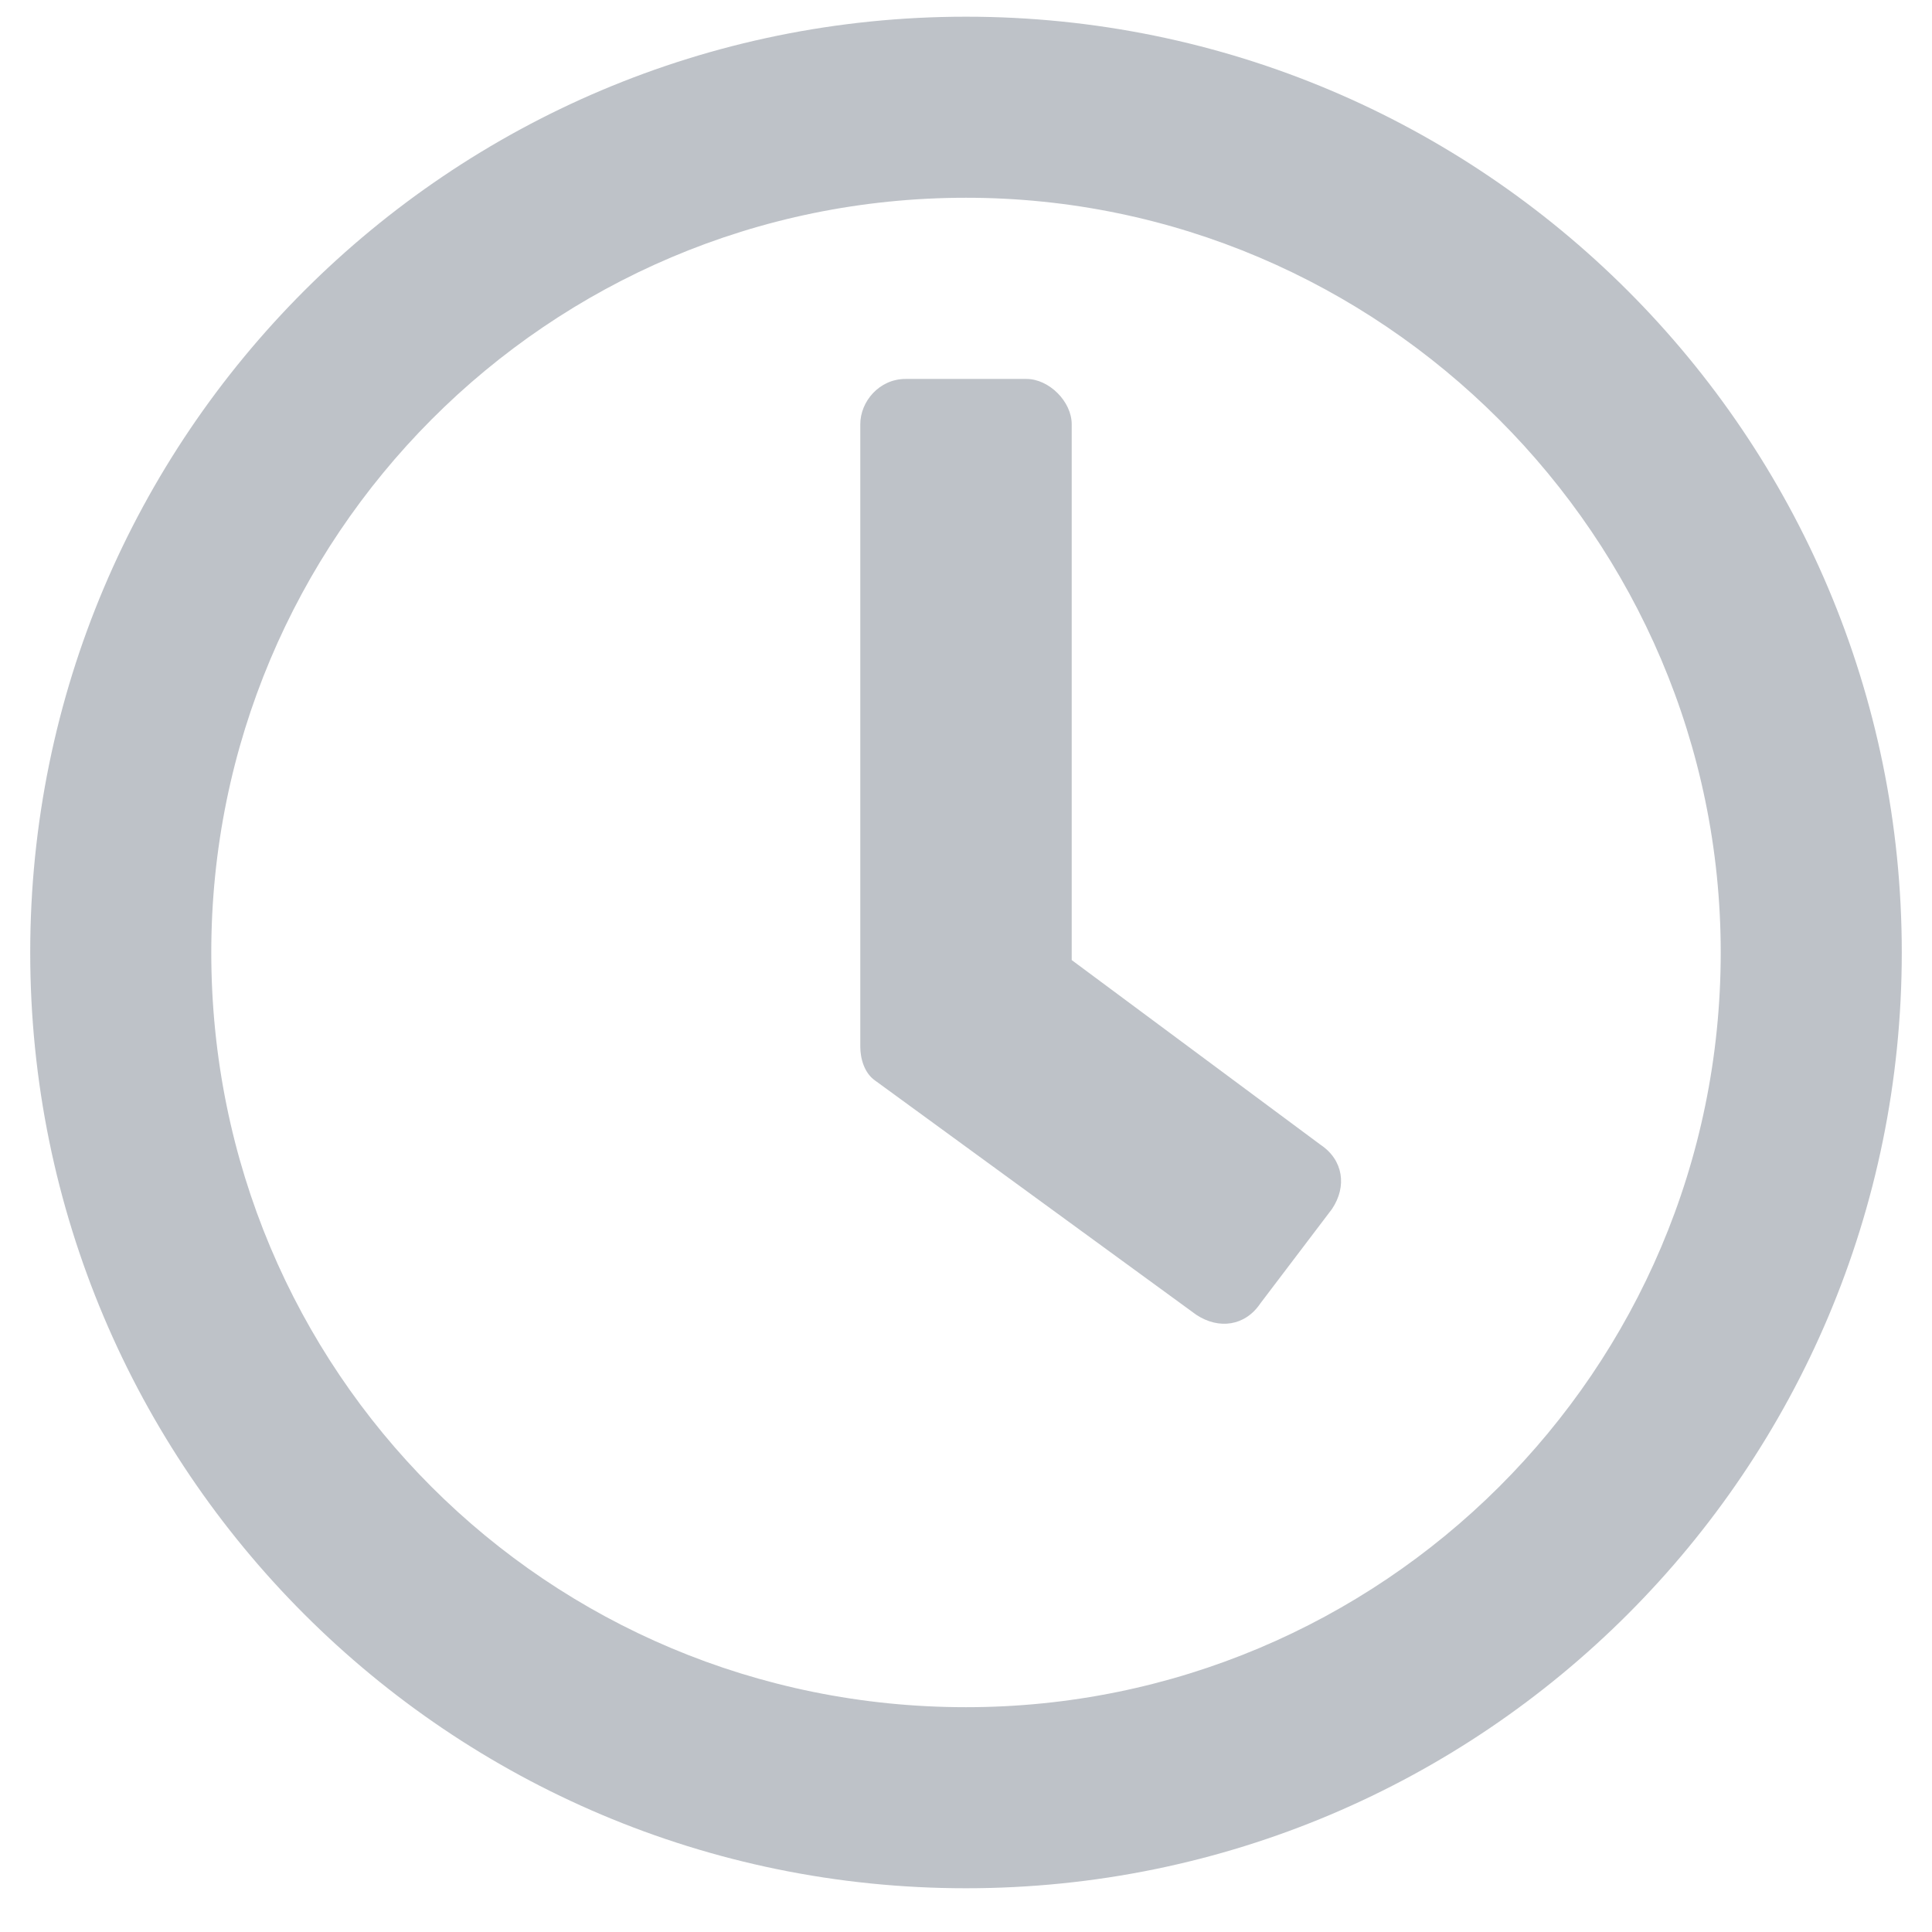 <svg width="14" height="14" viewBox="0 0 14 14" fill="none" xmlns="http://www.w3.org/2000/svg">
<path opacity="0.3" d="M7 0.121C3.254 0.121 0.219 3.156 0.219 6.902C0.219 10.648 3.254 13.683 7 13.683C10.746 13.683 13.781 10.648 13.781 6.902C13.781 3.156 10.746 0.121 7 0.121ZM7 12.371C3.965 12.371 1.531 9.937 1.531 6.902C1.531 3.894 3.965 1.433 7 1.433C10.008 1.433 12.469 3.894 12.469 6.902C12.469 9.937 10.008 12.371 7 12.371ZM8.668 9.527C8.832 9.636 9.023 9.609 9.133 9.445L9.652 8.761C9.762 8.597 9.734 8.406 9.57 8.296L7.766 6.957V3.074C7.766 2.91 7.602 2.746 7.438 2.746H6.562C6.371 2.746 6.234 2.91 6.234 3.074V7.585C6.234 7.668 6.262 7.777 6.344 7.832L8.668 9.527Z" fill="#263348"/>
</svg>
